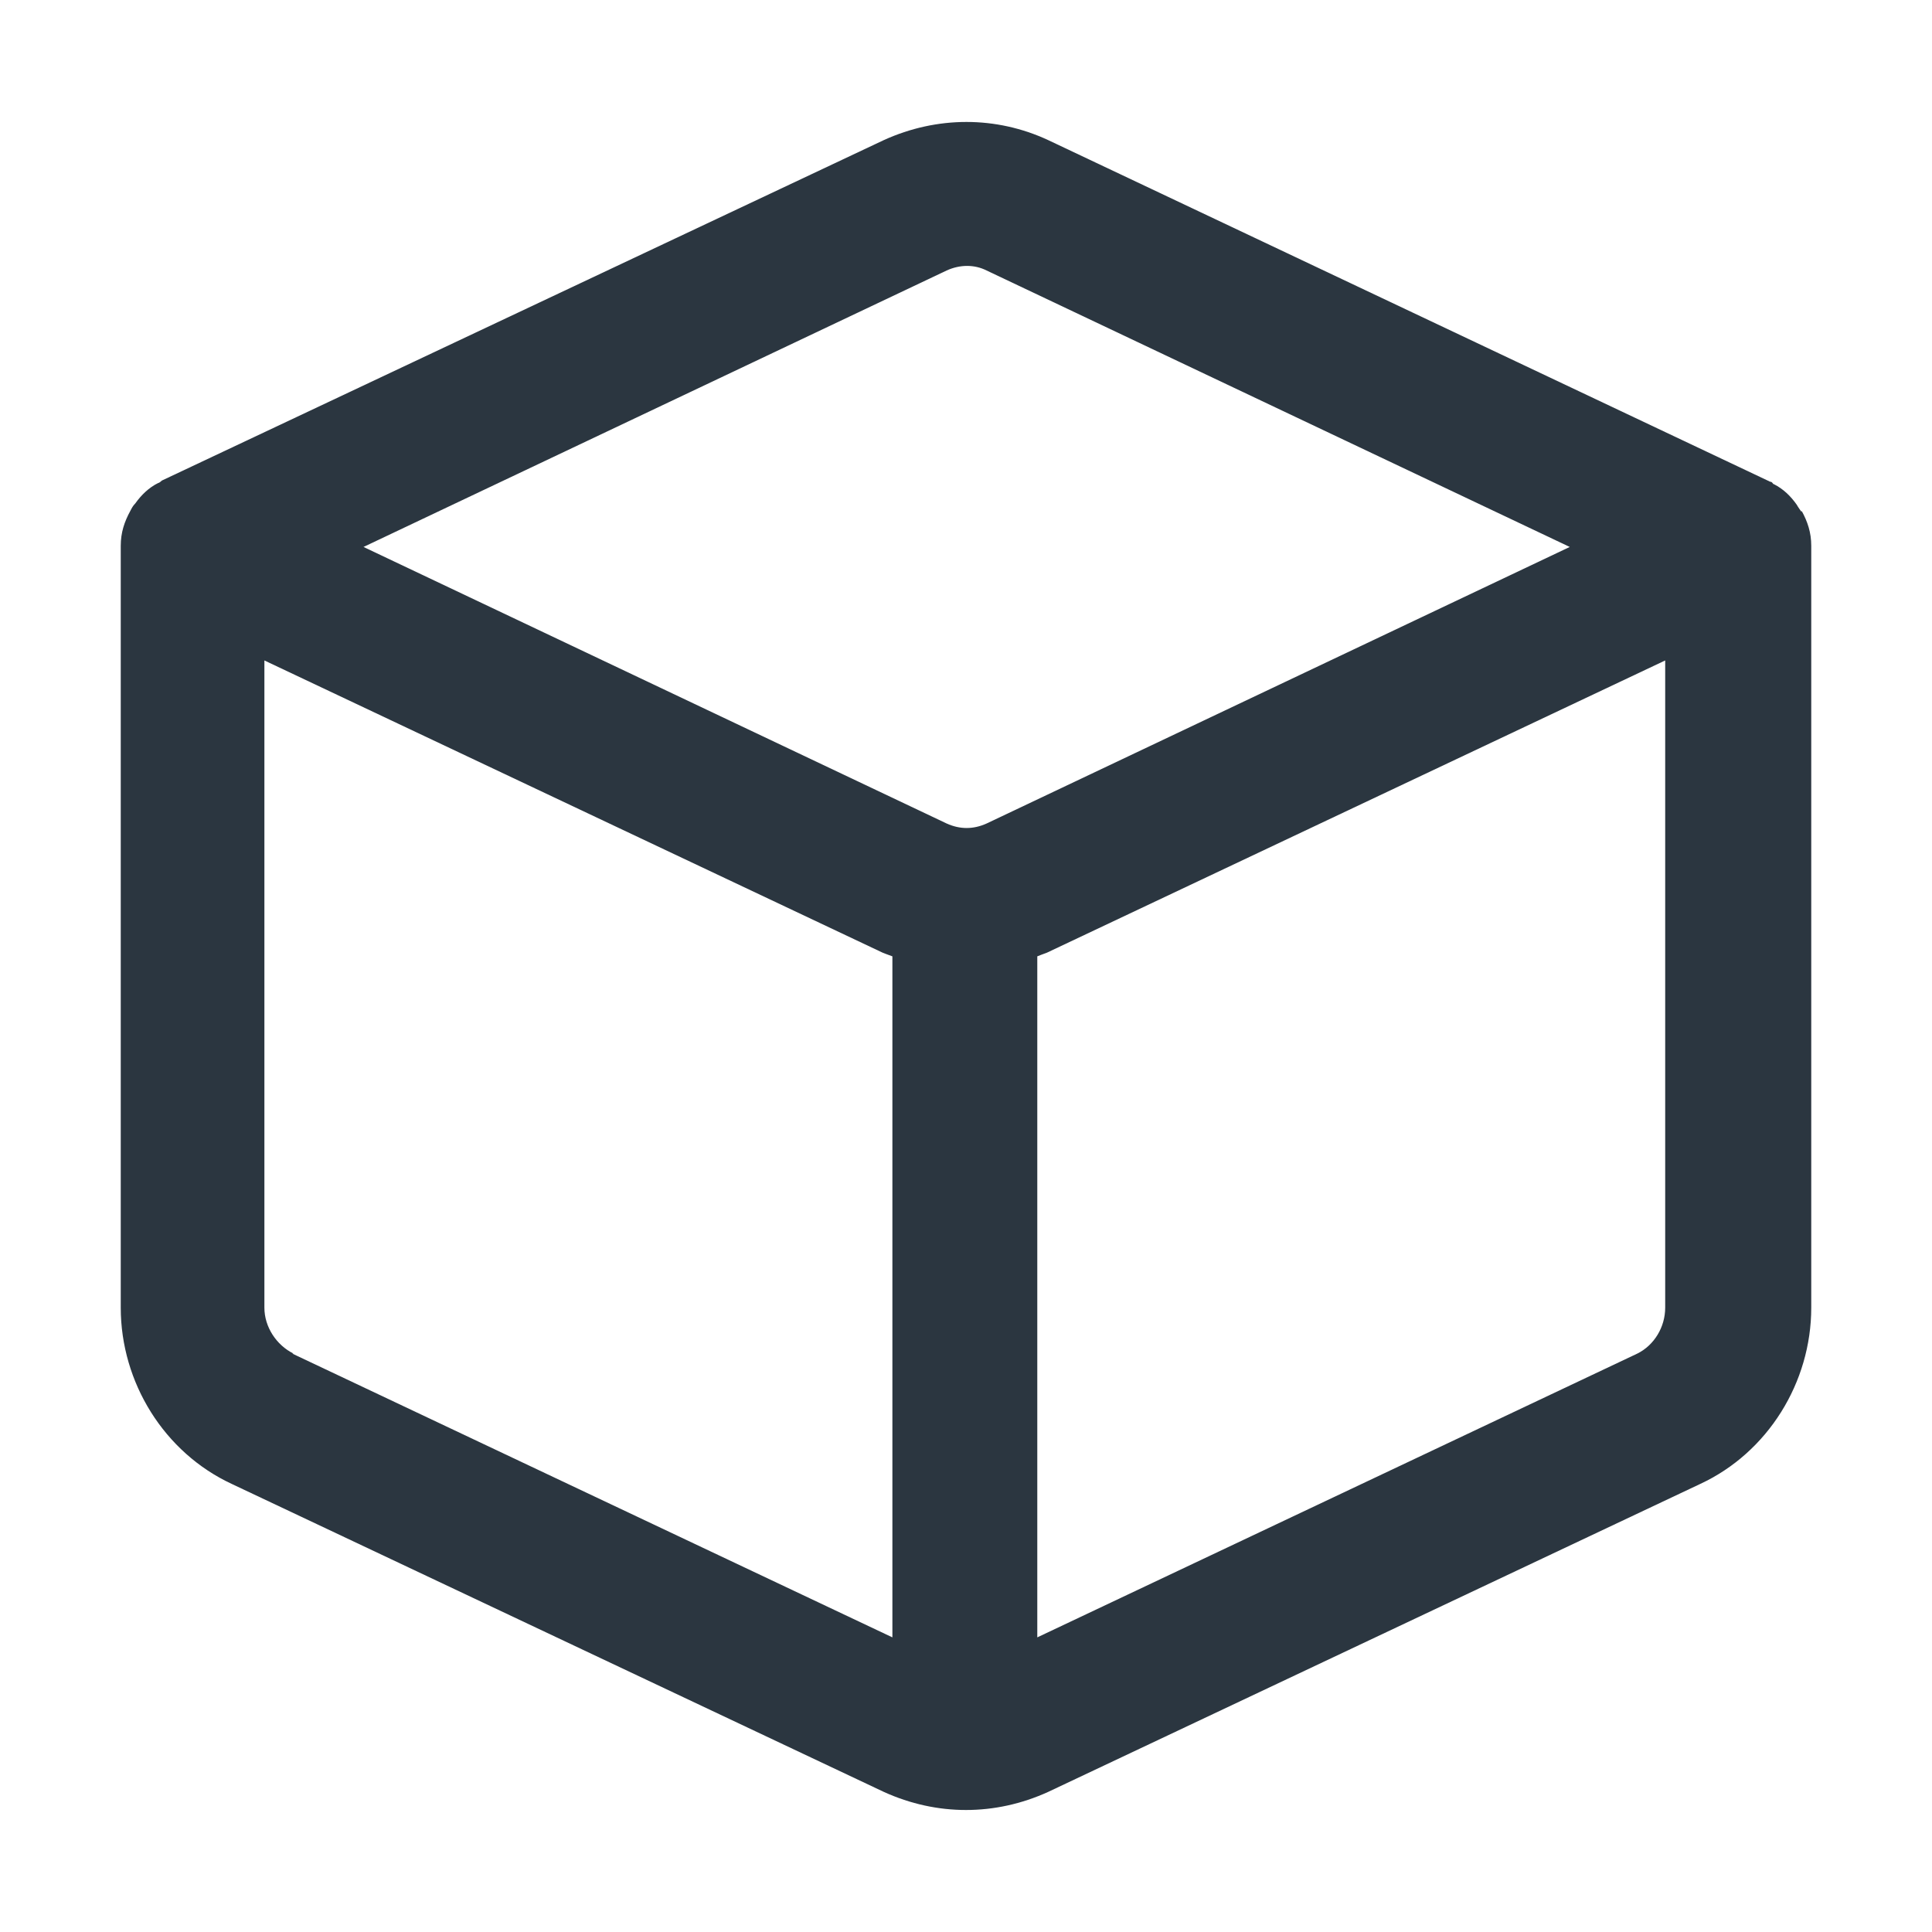 <svg xmlns="http://www.w3.org/2000/svg" width="20" height="20" viewBox="0 0 20 20" fill="none">
  <path d="M18.65 5.3C18.65 5.3 18.613 5.25 18.6 5.225C18.538 5.137 18.462 5.062 18.363 5.012C18.35 5.012 18.35 4.987 18.325 4.987L10.85 1.45C10.312 1.2 9.7 1.2 9.15 1.45L1.675 4.975C1.675 4.975 1.65 5 1.637 5C1.538 5.05 1.462 5.125 1.4 5.212C1.375 5.237 1.363 5.262 1.35 5.287C1.288 5.4 1.25 5.512 1.25 5.65V13.537C1.25 14.312 1.7 15.037 2.4 15.362L9.15 18.55C9.425 18.675 9.713 18.737 10 18.737C10.287 18.737 10.575 18.675 10.85 18.55L17.6 15.362C18.3 15.037 18.75 14.312 18.75 13.537V5.65C18.75 5.512 18.712 5.4 18.65 5.287V5.3ZM9.8 2.8C9.938 2.737 10.088 2.737 10.213 2.8L16.25 5.662L10.213 8.525C10.075 8.587 9.938 8.587 9.8 8.525L3.763 5.662L9.8 2.8ZM3.038 14.012C2.862 13.925 2.737 13.737 2.737 13.537V6.837L9.137 9.862C9.137 9.862 9.2 9.887 9.238 9.9V16.95L3.025 14.012H3.038ZM16.95 14.012L10.738 16.95V9.9C10.738 9.9 10.8 9.875 10.838 9.862L17.238 6.837V13.537C17.238 13.737 17.125 13.925 16.95 14.012Z" fill="#2B3640"/>
</svg>
